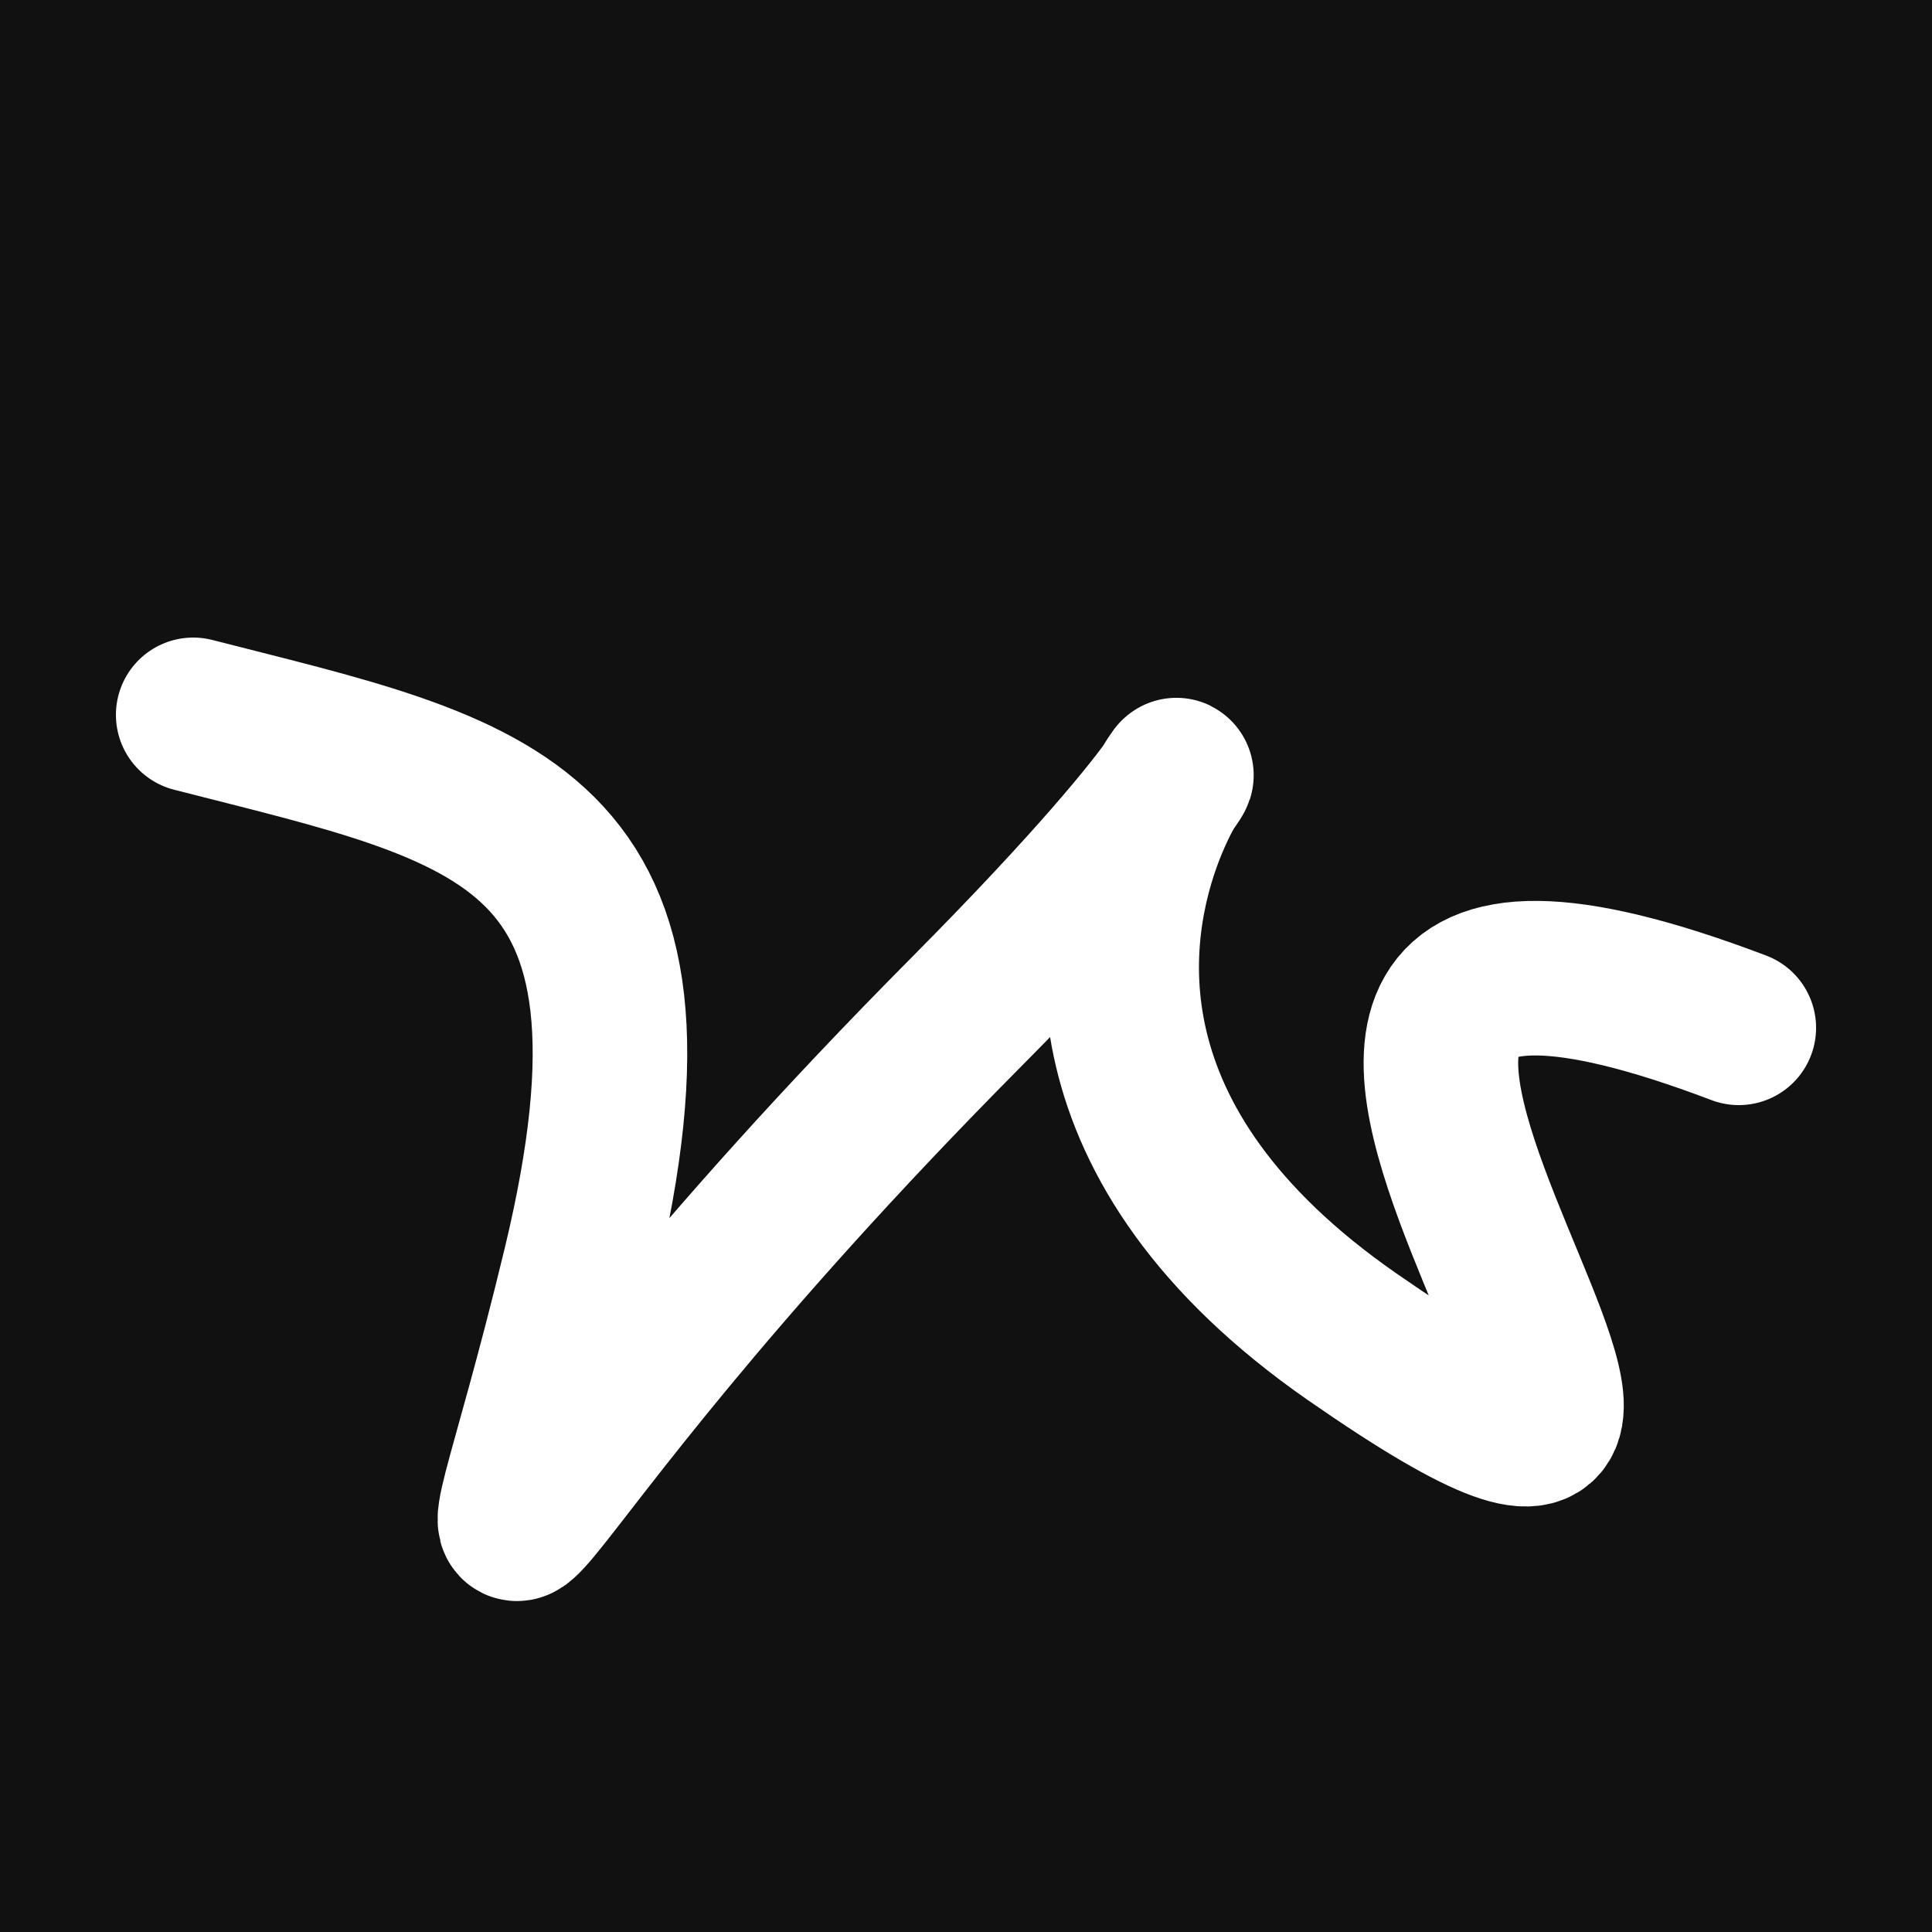 <svg xmlns="http://www.w3.org/2000/svg" version="1.2" viewBox="0 0 500 500"><rect x="0" y="0" width="500" height="500" fill="#111"><animate attributeName="fill" values="#000;#333;#000" dur="0.01s" repeatCount="indefinite"/></rect><path d="M 50,185 C 128,205 178,212 150,328 S 114,399 250,262 S 206,246 350,346 S 263,195 450,266" stroke="#fff" fill="none" stroke-width="40" stroke-linecap="round"><animate attributeName="stroke" values="#F42B87;#FFC6E9;#2AE8F5" dur="0.1s" repeatCount="indefinite" calcMode="discrete"/><animate attributeName="d" values="M 50,185 C 128,205 178,212 150,328 S 114,399 250,262 S 206,246 350,346 S 263,195 450,266;M 50,256 C 370,195 350,135 150,200 S 187,110 250,185 S 310,146 350,328 S 373,387 450,213;M 50,200 C 195,128 135,178 150,185 S 103,110 250,328 S 101,142 350,262 S 387,263 450,345;M 50,185 C 128,205 178,212 150,328 S 114,399 250,262 S 206,246 350,346 S 263,195 450,266;M 50,328 C 205,373 212,196 150,262 S 334,218 250,346 S 360,238 350,302 S 195,316 450,291;M 50,262 C 373,387 196,152 150,346 S 233,388 250,302 S 331,167 350,220 S 316,141 450,270;M 50,185 C 128,205 178,212 150,328 S 114,399 250,262 S 206,246 350,346 S 263,195 450,266" dur="0.95s" calcMode="discrete" repeatCount="indefinite"/><animate attributeName="stroke-width" values="10;50;10" dur="0.7s" repeatCount="indefinite" calcMode="discrete"/></path></svg>